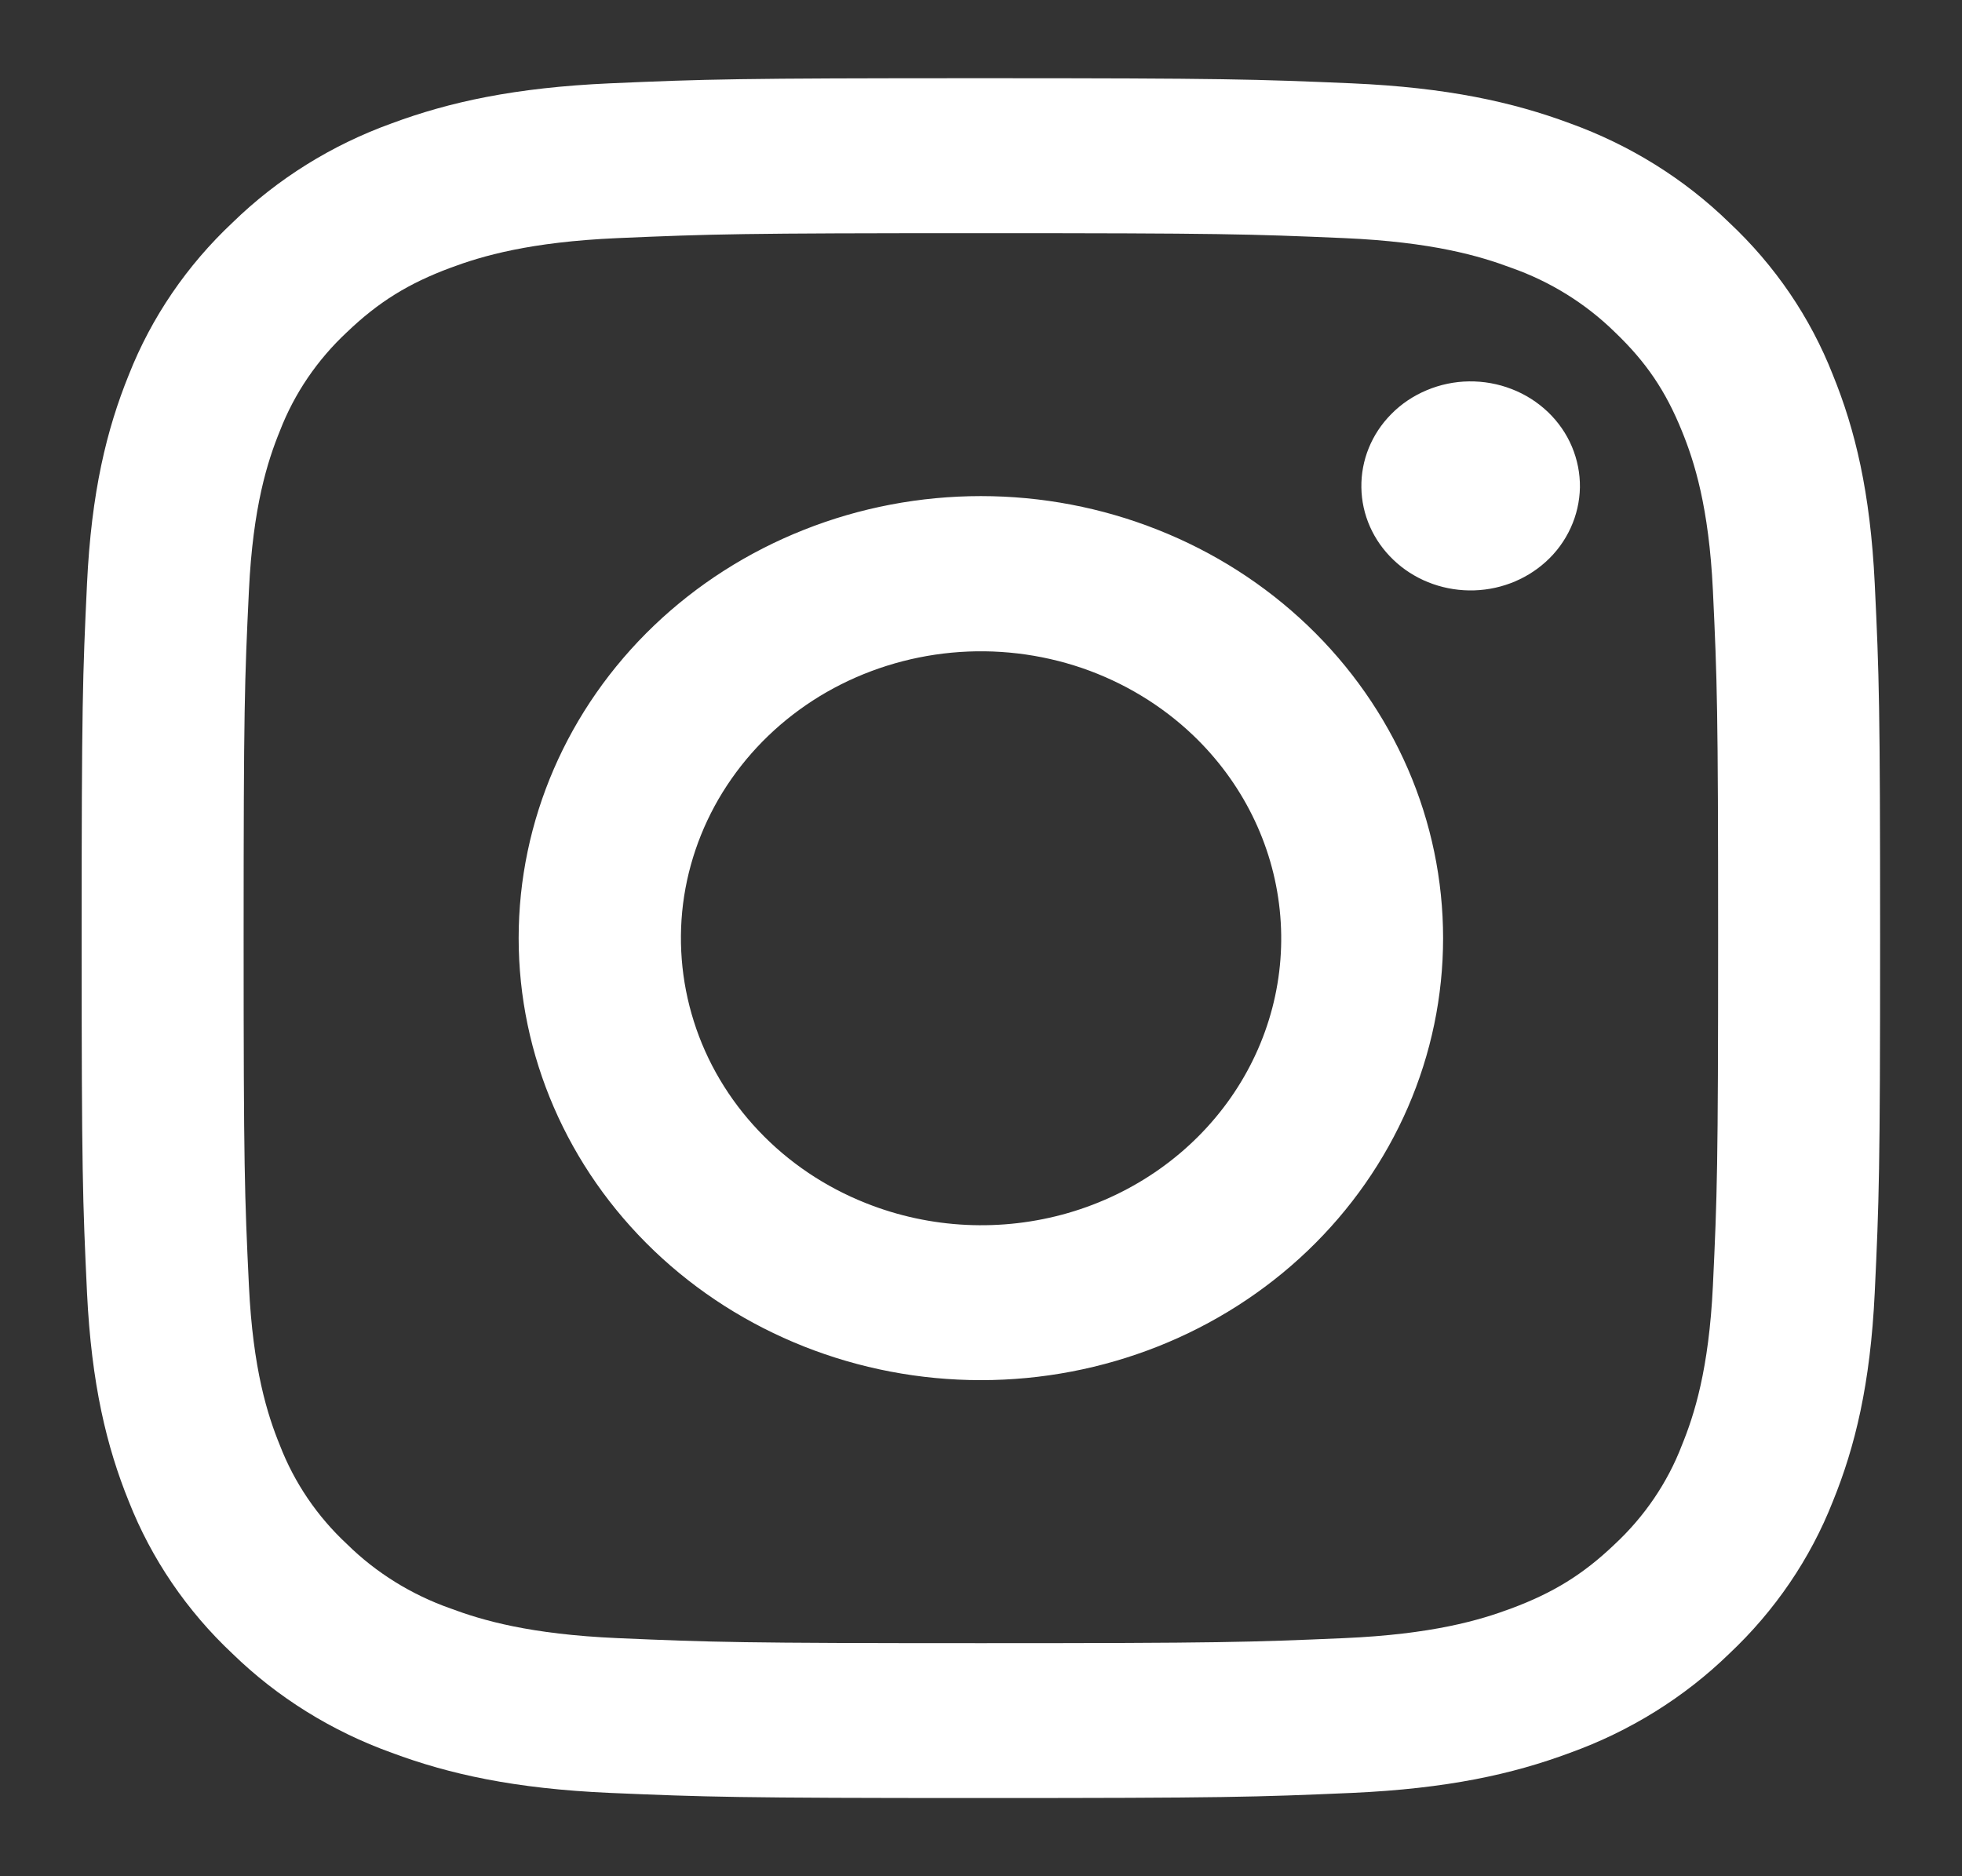 <svg width="23" height="22" viewBox="0 0 23 22" fill="none" xmlns="http://www.w3.org/2000/svg">
<rect x="0" y="0" width="23" height="22" fill="#333333" stroke="none"/>
<g clip-path="url(#clip0_641_498)">
<path fill-rule="evenodd" clip-rule="evenodd" d="M7.153 0.977C8.277 0.928 8.635 0.917 11.499 0.917C14.362 0.917 14.721 0.929 15.844 0.977C16.967 1.026 17.734 1.197 18.404 1.446C19.107 1.7 19.744 2.096 20.271 2.61C20.808 3.113 21.222 3.722 21.486 4.395C21.747 5.036 21.925 5.77 21.977 6.842C22.029 7.919 22.04 8.262 22.04 11C22.04 13.739 22.028 14.082 21.977 15.157C21.926 16.23 21.747 16.963 21.486 17.605C21.222 18.277 20.807 18.887 20.271 19.391C19.744 19.904 19.107 20.3 18.404 20.553C17.734 20.803 16.967 20.973 15.846 21.023C14.721 21.072 14.362 21.083 11.499 21.083C8.635 21.083 8.277 21.071 7.153 21.023C6.031 20.974 5.265 20.803 4.594 20.553C3.89 20.3 3.253 19.904 2.726 19.391C2.19 18.888 1.775 18.278 1.51 17.605C1.25 16.964 1.072 16.23 1.02 15.158C0.969 14.081 0.957 13.738 0.957 11C0.957 8.261 0.969 7.918 1.02 6.844C1.071 5.77 1.25 5.036 1.51 4.395C1.775 3.722 2.191 3.112 2.727 2.609C3.253 2.096 3.89 1.699 4.593 1.446C5.264 1.197 6.03 1.027 7.152 0.977H7.153ZM15.758 2.792C14.647 2.744 14.313 2.734 11.499 2.734C8.684 2.734 8.351 2.744 7.239 2.792C6.211 2.837 5.653 3.001 5.281 3.14C4.789 3.323 4.438 3.54 4.069 3.893C3.719 4.219 3.45 4.615 3.281 5.053C3.136 5.408 2.965 5.942 2.918 6.925C2.867 7.989 2.856 8.308 2.856 11C2.856 13.692 2.867 14.011 2.918 15.075C2.965 16.058 3.136 16.592 3.281 16.947C3.45 17.385 3.719 17.782 4.069 18.107C4.409 18.442 4.824 18.699 5.281 18.86C5.653 18.999 6.211 19.163 7.239 19.208C8.351 19.256 8.683 19.267 11.499 19.267C14.314 19.267 14.647 19.256 15.758 19.208C16.787 19.163 17.345 18.999 17.716 18.86C18.208 18.677 18.56 18.46 18.929 18.107C19.278 17.782 19.548 17.385 19.716 16.947C19.861 16.592 20.033 16.058 20.08 15.075C20.13 14.011 20.141 13.692 20.141 11C20.141 8.308 20.13 7.989 20.08 6.925C20.033 5.942 19.861 5.408 19.716 5.053C19.525 4.582 19.298 4.246 18.929 3.893C18.588 3.559 18.174 3.301 17.716 3.14C17.345 3.001 16.787 2.837 15.758 2.792ZM10.152 14.108C10.904 14.408 11.742 14.448 12.521 14.223C13.301 13.997 13.974 13.52 14.427 12.872C14.88 12.224 15.083 11.446 15.002 10.671C14.922 9.896 14.562 9.171 13.986 8.621C13.618 8.27 13.173 8.001 12.684 7.833C12.194 7.666 11.672 7.604 11.154 7.653C10.637 7.702 10.137 7.86 9.691 8.115C9.245 8.371 8.864 8.718 8.575 9.132C8.286 9.545 8.097 10.015 8.02 10.507C7.944 10.999 7.983 11.501 8.134 11.977C8.284 12.453 8.544 12.891 8.893 13.259C9.242 13.628 9.672 13.918 10.152 14.108ZM7.667 7.335C8.17 6.854 8.768 6.472 9.425 6.212C10.082 5.951 10.787 5.817 11.499 5.817C12.21 5.817 12.915 5.951 13.572 6.212C14.23 6.472 14.827 6.854 15.33 7.335C15.833 7.816 16.232 8.388 16.505 9.017C16.777 9.645 16.917 10.319 16.917 11C16.917 11.681 16.777 12.355 16.505 12.983C16.232 13.612 15.833 14.184 15.33 14.665C14.314 15.637 12.936 16.183 11.499 16.183C10.062 16.183 8.683 15.637 7.667 14.665C6.651 13.693 6.08 12.375 6.08 11C6.08 9.625 6.651 8.307 7.667 7.335ZM18.119 6.589C18.244 6.477 18.343 6.341 18.412 6.191C18.481 6.041 18.518 5.879 18.521 5.715C18.523 5.551 18.491 5.389 18.427 5.237C18.363 5.085 18.267 4.947 18.146 4.831C18.024 4.715 17.88 4.623 17.721 4.562C17.562 4.5 17.392 4.47 17.221 4.472C17.05 4.474 16.88 4.51 16.724 4.576C16.567 4.642 16.425 4.737 16.308 4.857C16.079 5.088 15.954 5.397 15.959 5.715C15.963 6.034 16.098 6.339 16.334 6.564C16.569 6.79 16.888 6.918 17.221 6.923C17.554 6.928 17.876 6.808 18.119 6.589Z" fill="white"/>
</g>
<defs>
<clipPath id="clip0_641_498">
<rect width="23" height="22" fill="white"/>
</clipPath>
</defs>
</svg>
